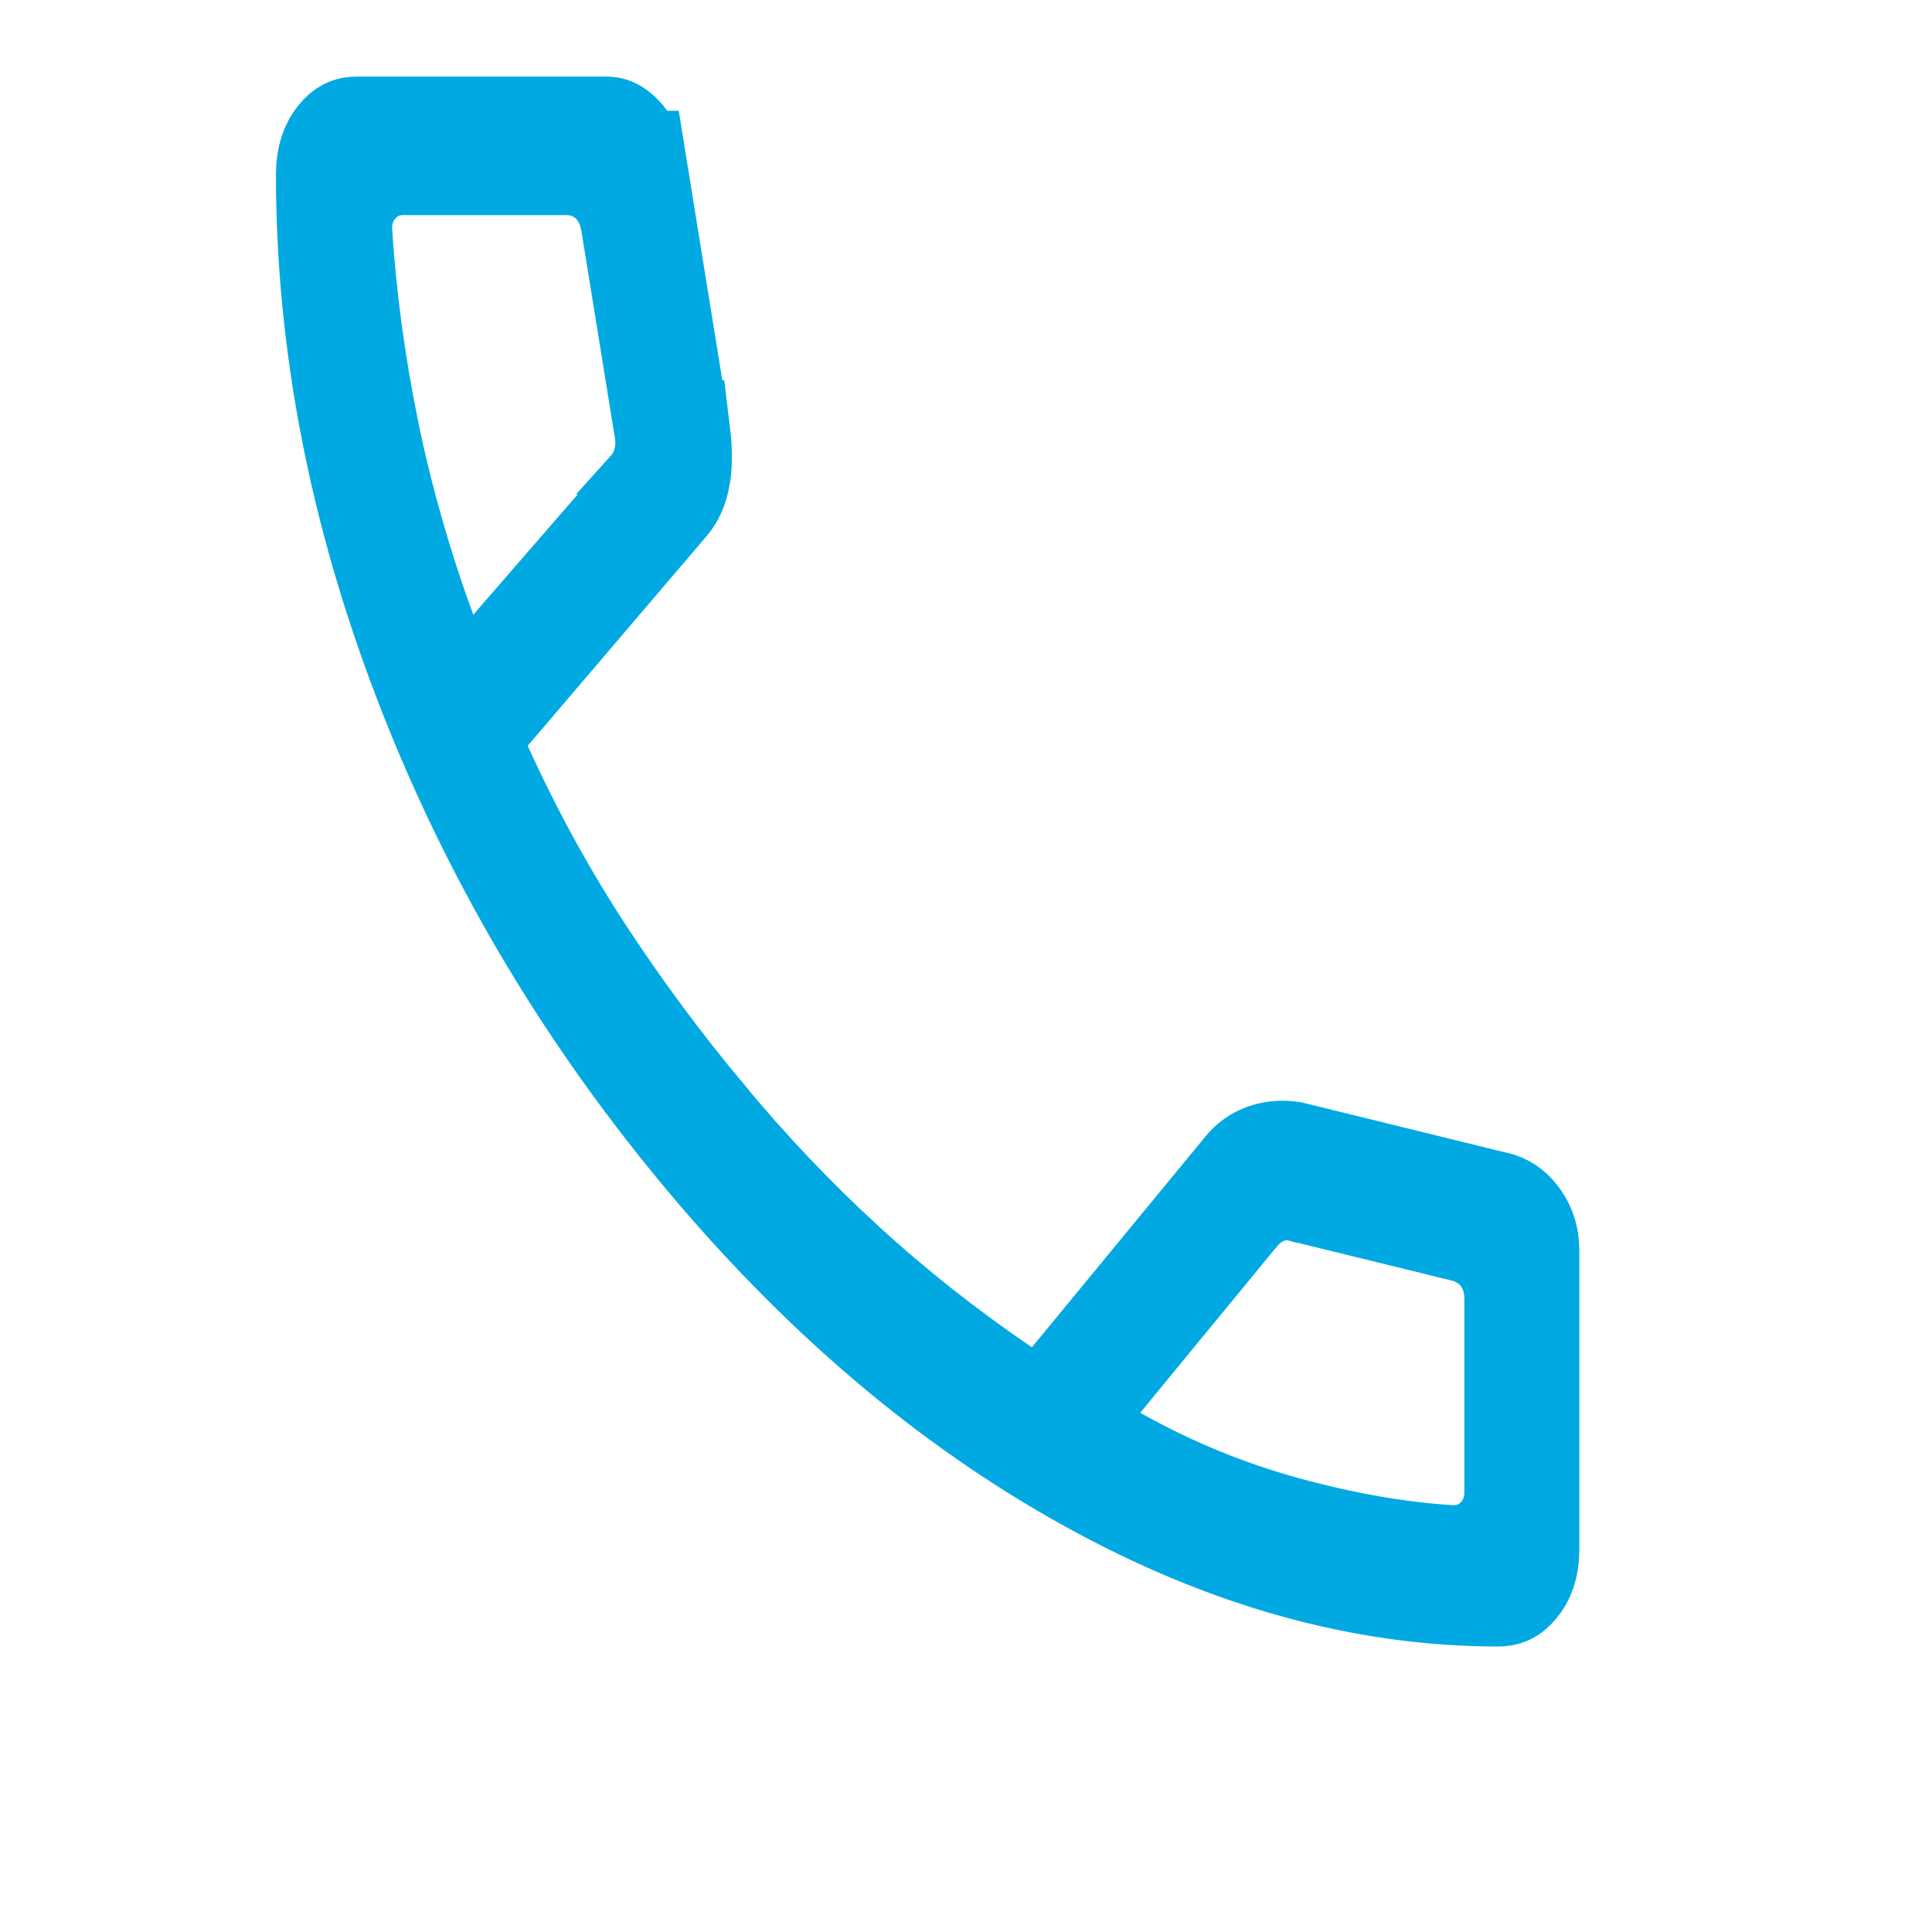 <svg width="18" height="18" viewBox="0 0 18 18" fill="none" xmlns="http://www.w3.org/2000/svg">
<mask id="mask0_8_30" style="mask-type:alpha" maskUnits="userSpaceOnUse" x="0" y="0" width="18" height="18">
<rect x="0.5" y="0.5" width="16.143" height="16.143" fill="#D9D9D9" stroke="#C3F0FF"/>
</mask>
<g mask="url(#mask0_8_30)">
<path d="M3.321 1.214H5.651C5.683 1.214 5.716 1.221 5.77 1.276C5.831 1.339 5.875 1.419 5.897 1.532H5.898L6.304 4.043H6.305C6.323 4.191 6.322 4.306 6.311 4.394L6.297 4.473C6.274 4.57 6.237 4.633 6.196 4.678L6.191 4.684L6.186 4.69L4.536 6.624L4.33 6.866L4.461 7.155C4.737 7.763 5.052 8.34 5.407 8.884C5.759 9.422 6.139 9.935 6.549 10.425V10.426C6.955 10.915 7.387 11.371 7.846 11.791C8.306 12.213 8.802 12.605 9.333 12.966L9.71 13.223L10 12.87L11.603 10.923L11.607 10.917C11.665 10.845 11.725 10.805 11.79 10.782C11.864 10.756 11.941 10.748 12.027 10.761L13.961 11.236C14.025 11.258 14.08 11.299 14.132 11.373C14.185 11.45 14.214 11.537 14.214 11.648V14.437C14.214 14.596 14.172 14.692 14.114 14.761C14.061 14.825 14.019 14.84 13.957 14.84C12.708 14.84 11.439 14.491 10.143 13.772C8.846 13.052 7.645 12.032 6.541 10.7C5.438 9.368 4.584 7.911 3.978 6.33C3.372 4.749 3.071 3.182 3.071 1.626C3.071 1.462 3.114 1.363 3.172 1.292C3.225 1.228 3.265 1.214 3.321 1.214ZM12.15 11.079C12.064 11.055 11.956 11.043 11.839 11.075L11.774 11.097C11.644 11.15 11.559 11.238 11.512 11.294L11.509 11.297L10.237 12.845L9.859 13.307L10.379 13.599C10.887 13.884 11.419 14.104 11.973 14.255C12.514 14.403 13.03 14.494 13.517 14.523H13.547C13.73 14.523 13.892 14.441 14 14.31C14.104 14.185 14.143 14.038 14.143 13.908V12.097C14.143 11.987 14.12 11.845 14.031 11.712C13.939 11.574 13.807 11.493 13.678 11.454L13.665 11.45L13.652 11.447L12.152 11.079H12.15ZM3.75 1.504C3.567 1.504 3.406 1.588 3.297 1.718L3.295 1.72C3.192 1.845 3.153 1.991 3.153 2.121V2.136L3.154 2.152C3.192 2.764 3.276 3.384 3.403 4.012C3.532 4.644 3.711 5.273 3.94 5.899L4.231 6.696L4.787 6.055L6.062 4.586L6.06 4.584C6.154 4.48 6.202 4.362 6.221 4.255C6.236 4.169 6.238 4.076 6.219 3.98L5.908 2.057L5.904 2.036L5.882 1.953C5.853 1.865 5.803 1.765 5.714 1.678C5.584 1.552 5.422 1.504 5.277 1.504H3.75Z" fill="#00A9E2" stroke="#00A9E2"/>
</g>
</svg>
